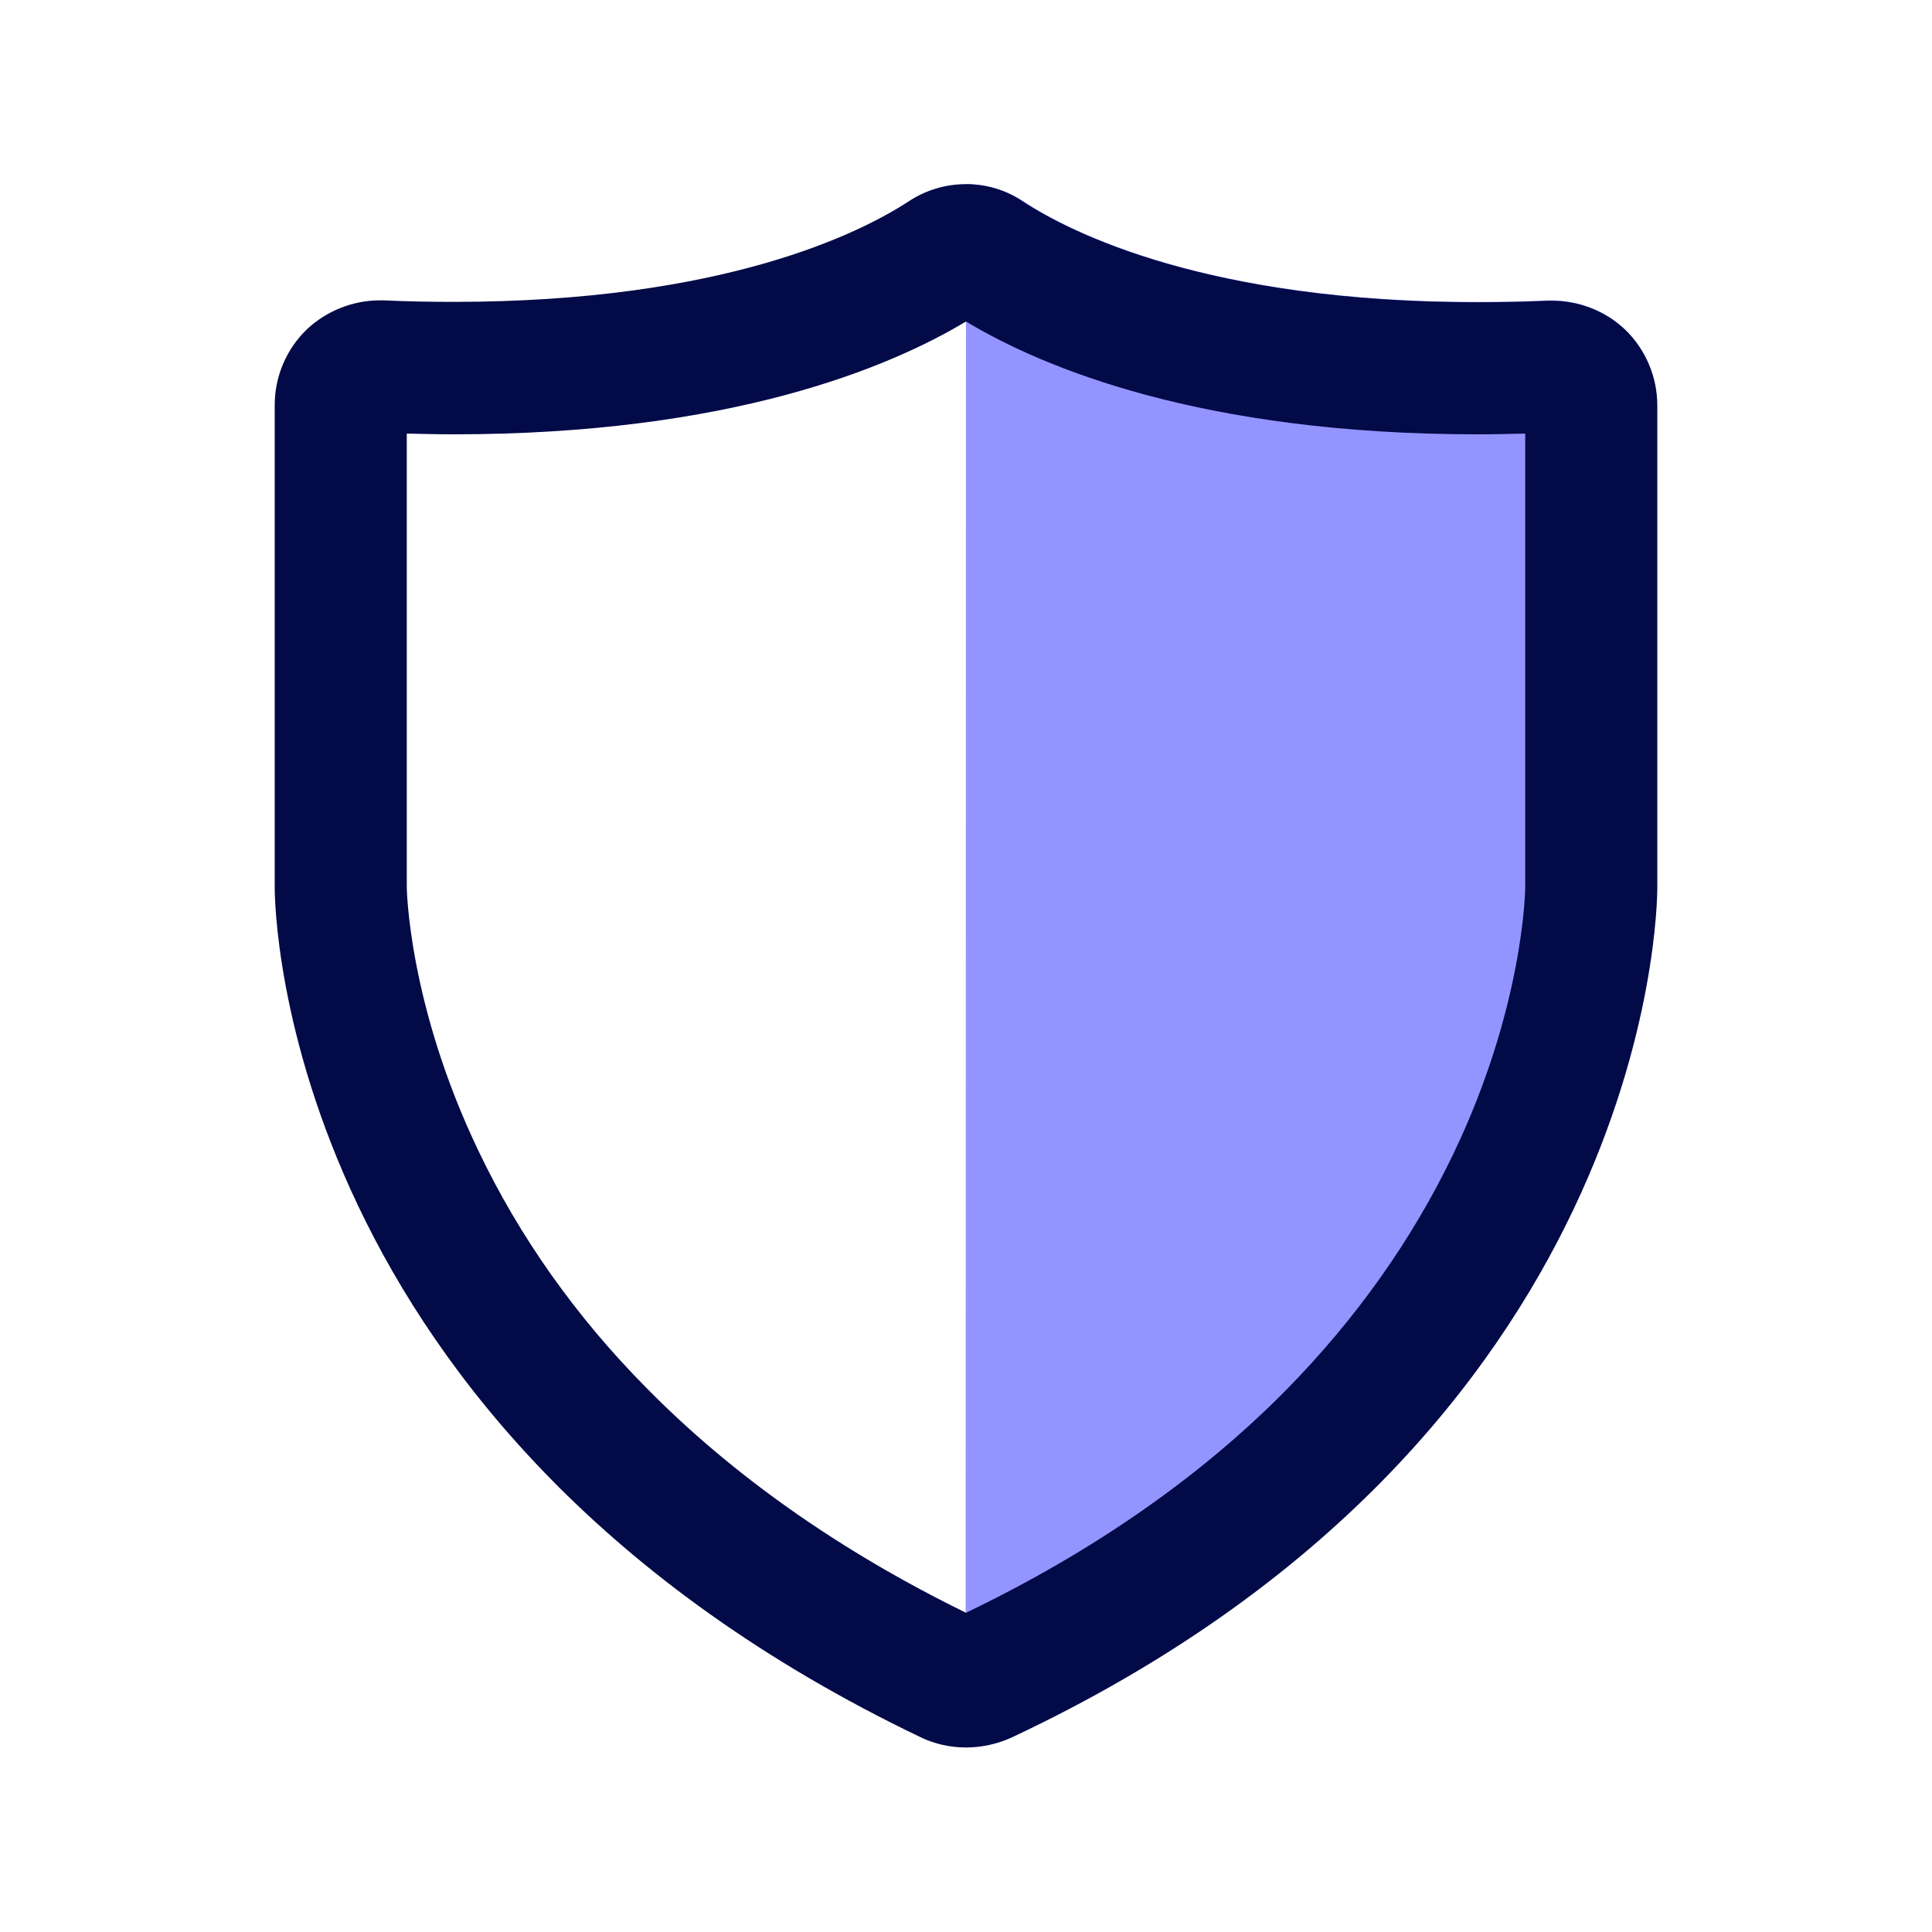 <?xml version="1.0" encoding="utf-8"?>
<!-- Generator: Adobe Illustrator 26.0.3, SVG Export Plug-In . SVG Version: 6.00 Build 0)  -->
<svg version="1.1" id="Layer_1" xmlns="http://www.w3.org/2000/svg" xmlns:xlink="http://www.w3.org/1999/xlink" x="0px" y="0px"
	 viewBox="0 0 512 512" style="enable-background:new 0 0 512 512;" xml:space="preserve">
<style type="text/css">
	.st0{fill:#9394FF;}
	.st1{fill:#020A47;}
</style>
<g>
	<path class="st0" d="M256,48.8c5.3,0,10.5,1.5,15.1,4.5c13.9,9.1,55.4,29.9,139.1,26.3c7.5-0.2,15,2.5,20.4,7.7
		c5.4,5.2,8.5,12.5,8.5,20v127.9c0,5.9-1.9,145.7-171.3,225.3c-3.8,1.8-7.7,2.3-11.9,2.6"/>
</g>
<g>
	<path class="st1" d="M256,85.2c20.3,12.2,62.4,29.9,135.6,29.9c4.1,0,8.3-0.1,12.6-0.2v120.3c0,0.3-0.3,31.6-19.1,70.7
		c-10.9,22.7-25.8,43.7-44.3,62.5c-22.8,23.1-51.3,42.9-84.8,59c-33.5-16.4-62-36.5-84.8-59.7c-18.6-18.8-33.5-39.9-44.3-62.5
		c-18.7-38.9-19.1-69.8-19.1-70.1V114.9c4.2,0.1,8.3,0.2,12.4,0.2C193.5,115.1,235.7,97.4,256,85.2 M256,48.8
		c-5.3,0-10.5,1.5-15.1,4.5c-12.8,8.4-49.1,26.7-120.7,26.7c-5.9,0-12.1-0.1-18.5-0.4c-0.4,0-0.7,0-1.1,0c-7.1,0-14.1,2.8-19.3,7.7
		c-5.4,5.2-8.5,12.5-8.5,20v127.9c0,5.8,1.9,144.1,171.2,225.2c3.7,1.8,7.9,2.7,12,2.7c4.1,0,8.2-0.9,12-2.6
		C437.3,381,439.2,241.2,439.2,235.3V107.4c0-7.5-3.1-14.8-8.5-20c-5.2-5-12.3-7.7-19.5-7.7c-0.3,0-0.6,0-0.9,0
		c-6.5,0.3-12.7,0.4-18.7,0.4c-71.3,0-107.7-18.3-120.5-26.7C266.5,50.3,261.3,48.8,256,48.8L256,48.8z"/>
</g>
</svg>
